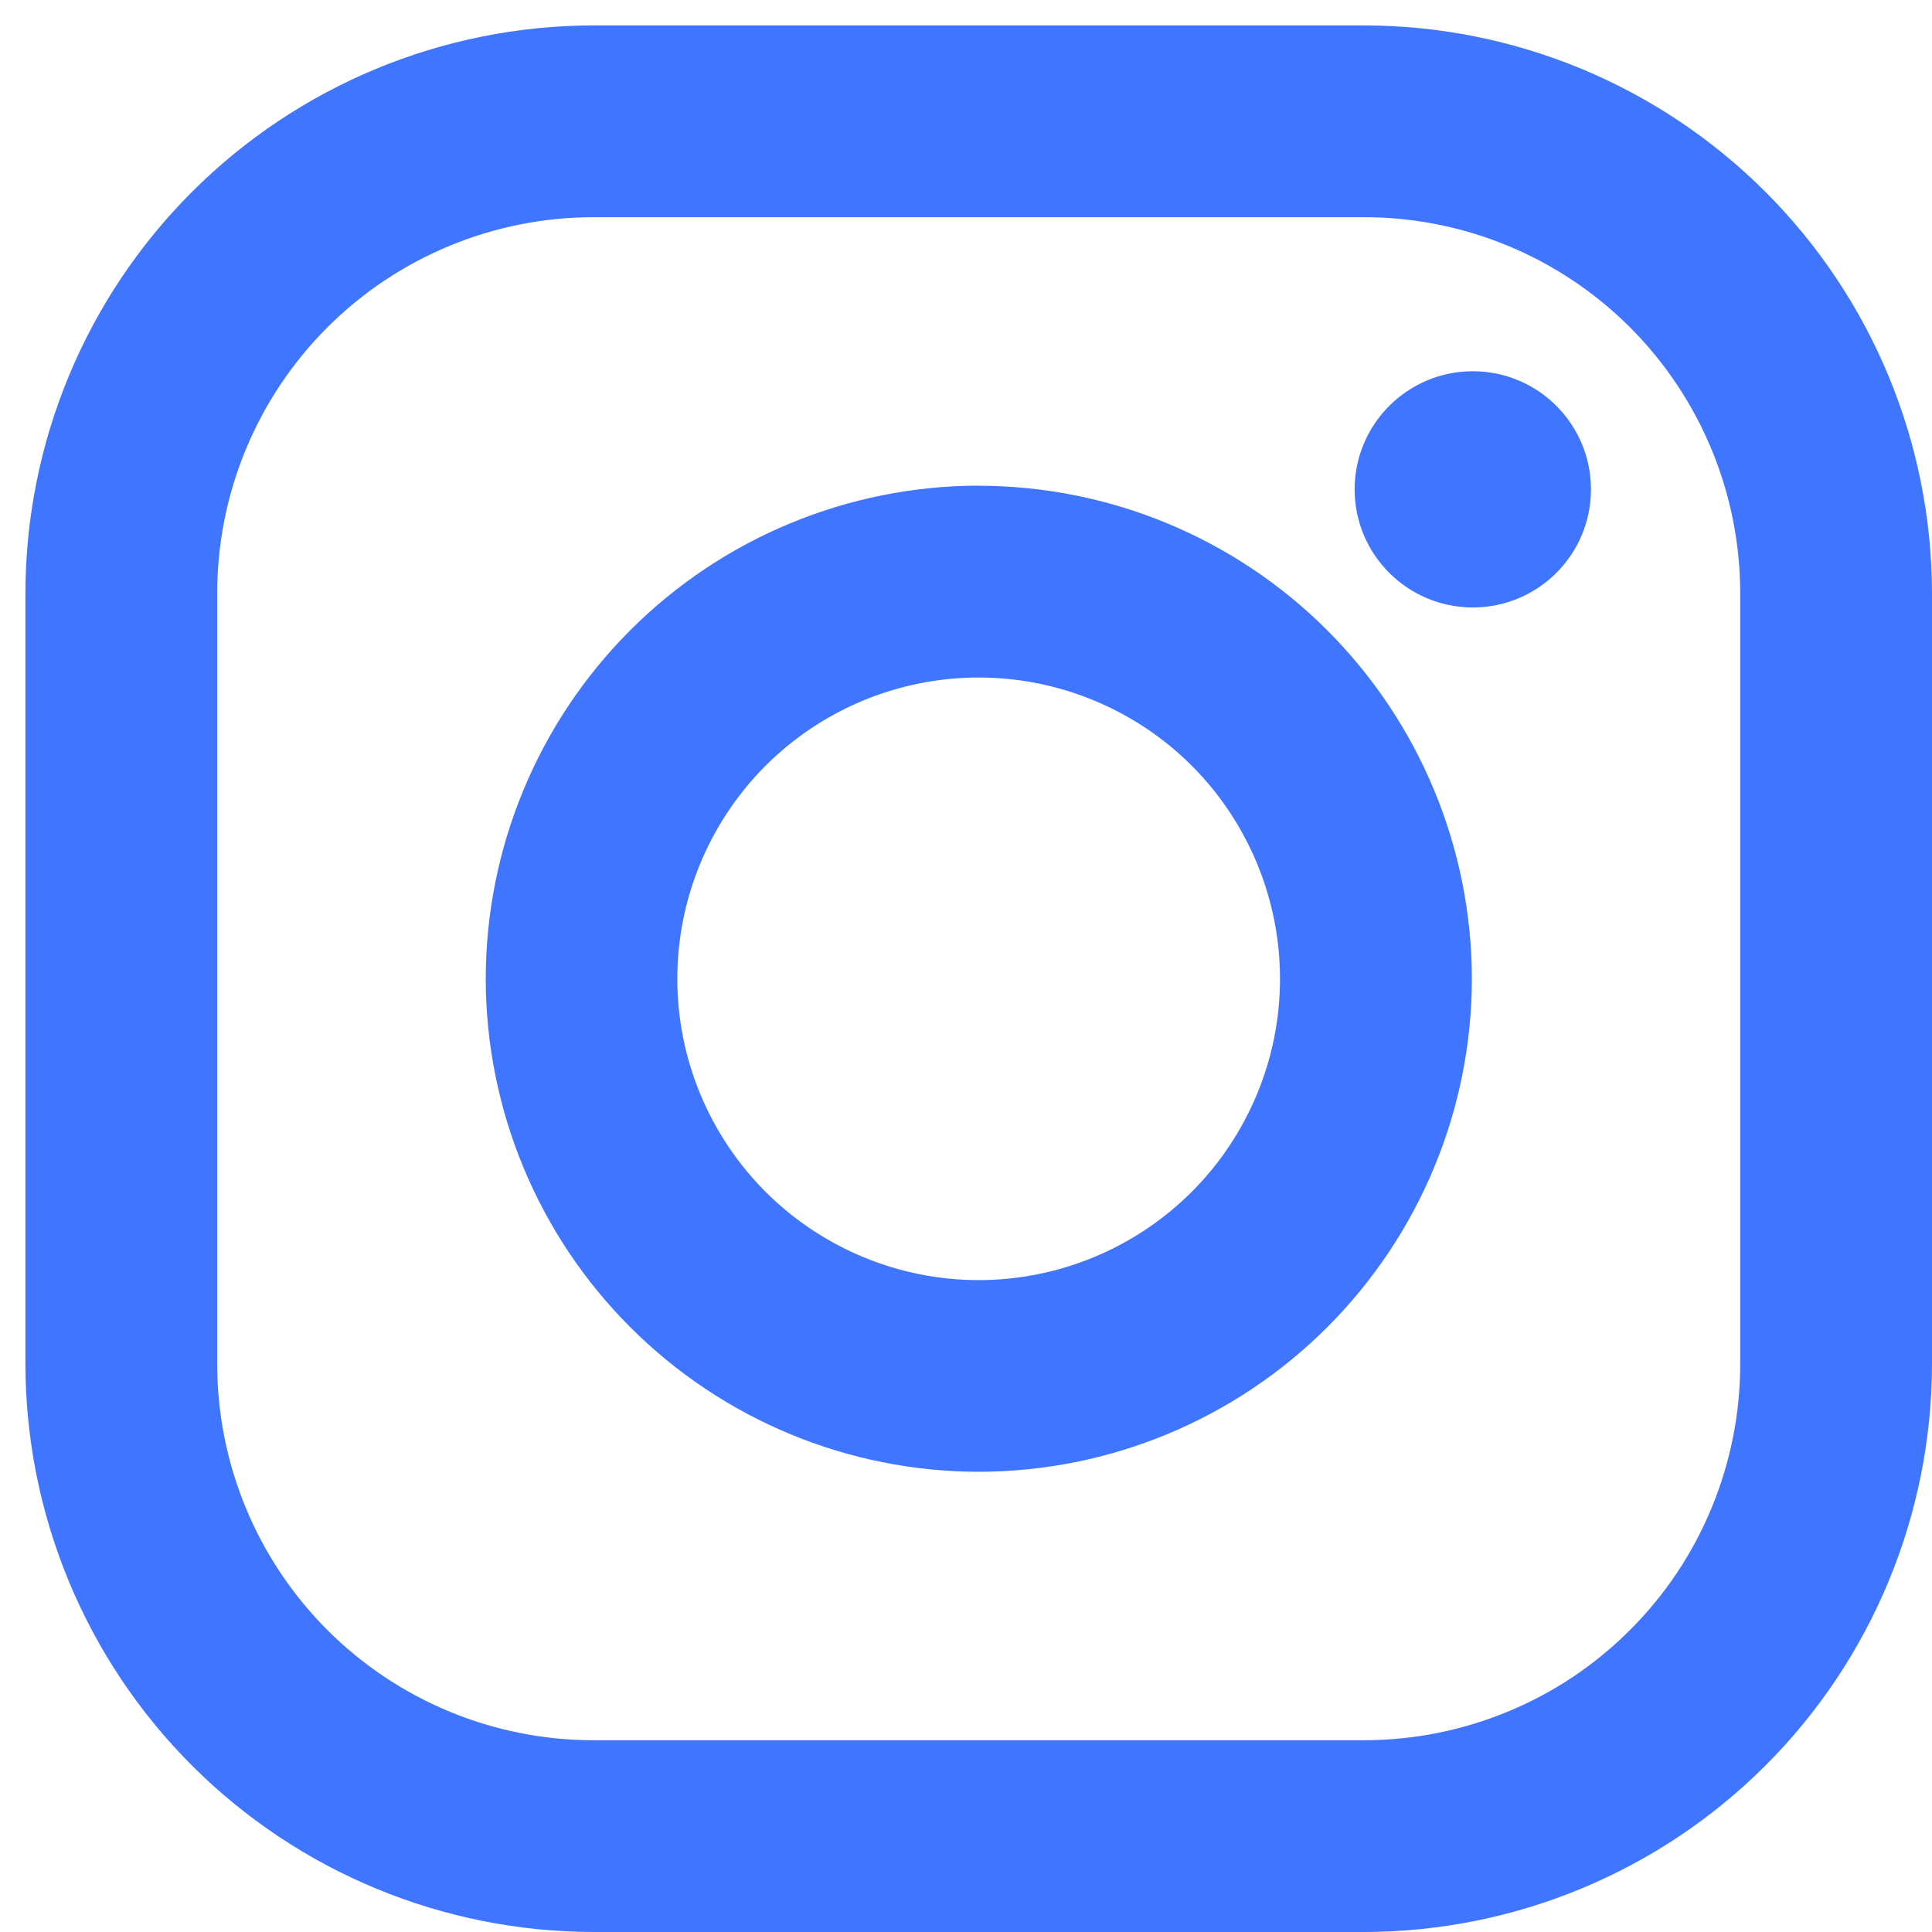 <svg width="19" height="19" viewBox="0 0 19 19" fill="none" xmlns="http://www.w3.org/2000/svg">
<path d="M13.414 0.25H5.835C4.354 0.252 2.934 0.841 1.887 1.888C0.84 2.935 0.251 4.355 0.25 5.836L0.25 13.415C0.252 14.896 0.841 16.316 1.888 17.363C2.935 18.41 4.355 18.998 5.836 19H13.415C14.896 18.998 16.316 18.409 17.363 17.362C18.41 16.315 18.998 14.895 19 13.414V5.835C18.998 4.354 18.409 2.934 17.362 1.887C16.315 0.84 14.895 0.251 13.414 0.25V0.25ZM17.114 13.414C17.114 13.9 17.018 14.381 16.832 14.83C16.647 15.279 16.374 15.687 16.03 16.03C15.687 16.374 15.279 16.647 14.83 16.832C14.381 17.018 13.9 17.114 13.414 17.114H5.835C4.854 17.114 3.913 16.724 3.219 16.03C2.526 15.336 2.136 14.395 2.136 13.414V5.835C2.136 4.854 2.526 3.913 3.22 3.219C3.914 2.526 4.855 2.136 5.836 2.136H13.415C14.396 2.136 15.337 2.526 16.031 3.22C16.724 3.914 17.114 4.855 17.114 5.836V13.415V13.414Z" fill="#4075FF"/>
<path d="M9.624 4.776C8.339 4.778 7.107 5.289 6.198 6.198C5.29 7.107 4.778 8.339 4.777 9.625C4.778 10.91 5.289 12.143 6.198 13.052C7.107 13.961 8.34 14.473 9.625 14.474C10.911 14.473 12.144 13.961 13.053 13.052C13.962 12.143 14.474 10.91 14.475 9.625C14.473 8.339 13.961 7.107 13.052 6.198C12.143 5.289 10.91 4.778 9.624 4.777V4.776ZM9.624 12.589C8.839 12.589 8.085 12.276 7.529 11.721C6.974 11.165 6.661 10.412 6.661 9.626C6.661 8.84 6.974 8.086 7.529 7.53C8.085 6.975 8.839 6.663 9.624 6.663C10.41 6.663 11.164 6.975 11.72 7.53C12.275 8.086 12.588 8.84 12.588 9.626C12.588 10.412 12.275 11.165 11.72 11.721C11.164 12.276 10.41 12.589 9.624 12.589Z" fill="#4075FF"/>
<path d="M14.484 5.974C15.126 5.974 15.646 5.454 15.646 4.813C15.646 4.171 15.126 3.651 14.484 3.651C13.843 3.651 13.322 4.171 13.322 4.813C13.322 5.454 13.843 5.974 14.484 5.974Z" fill="#4075FF"/>
</svg>
